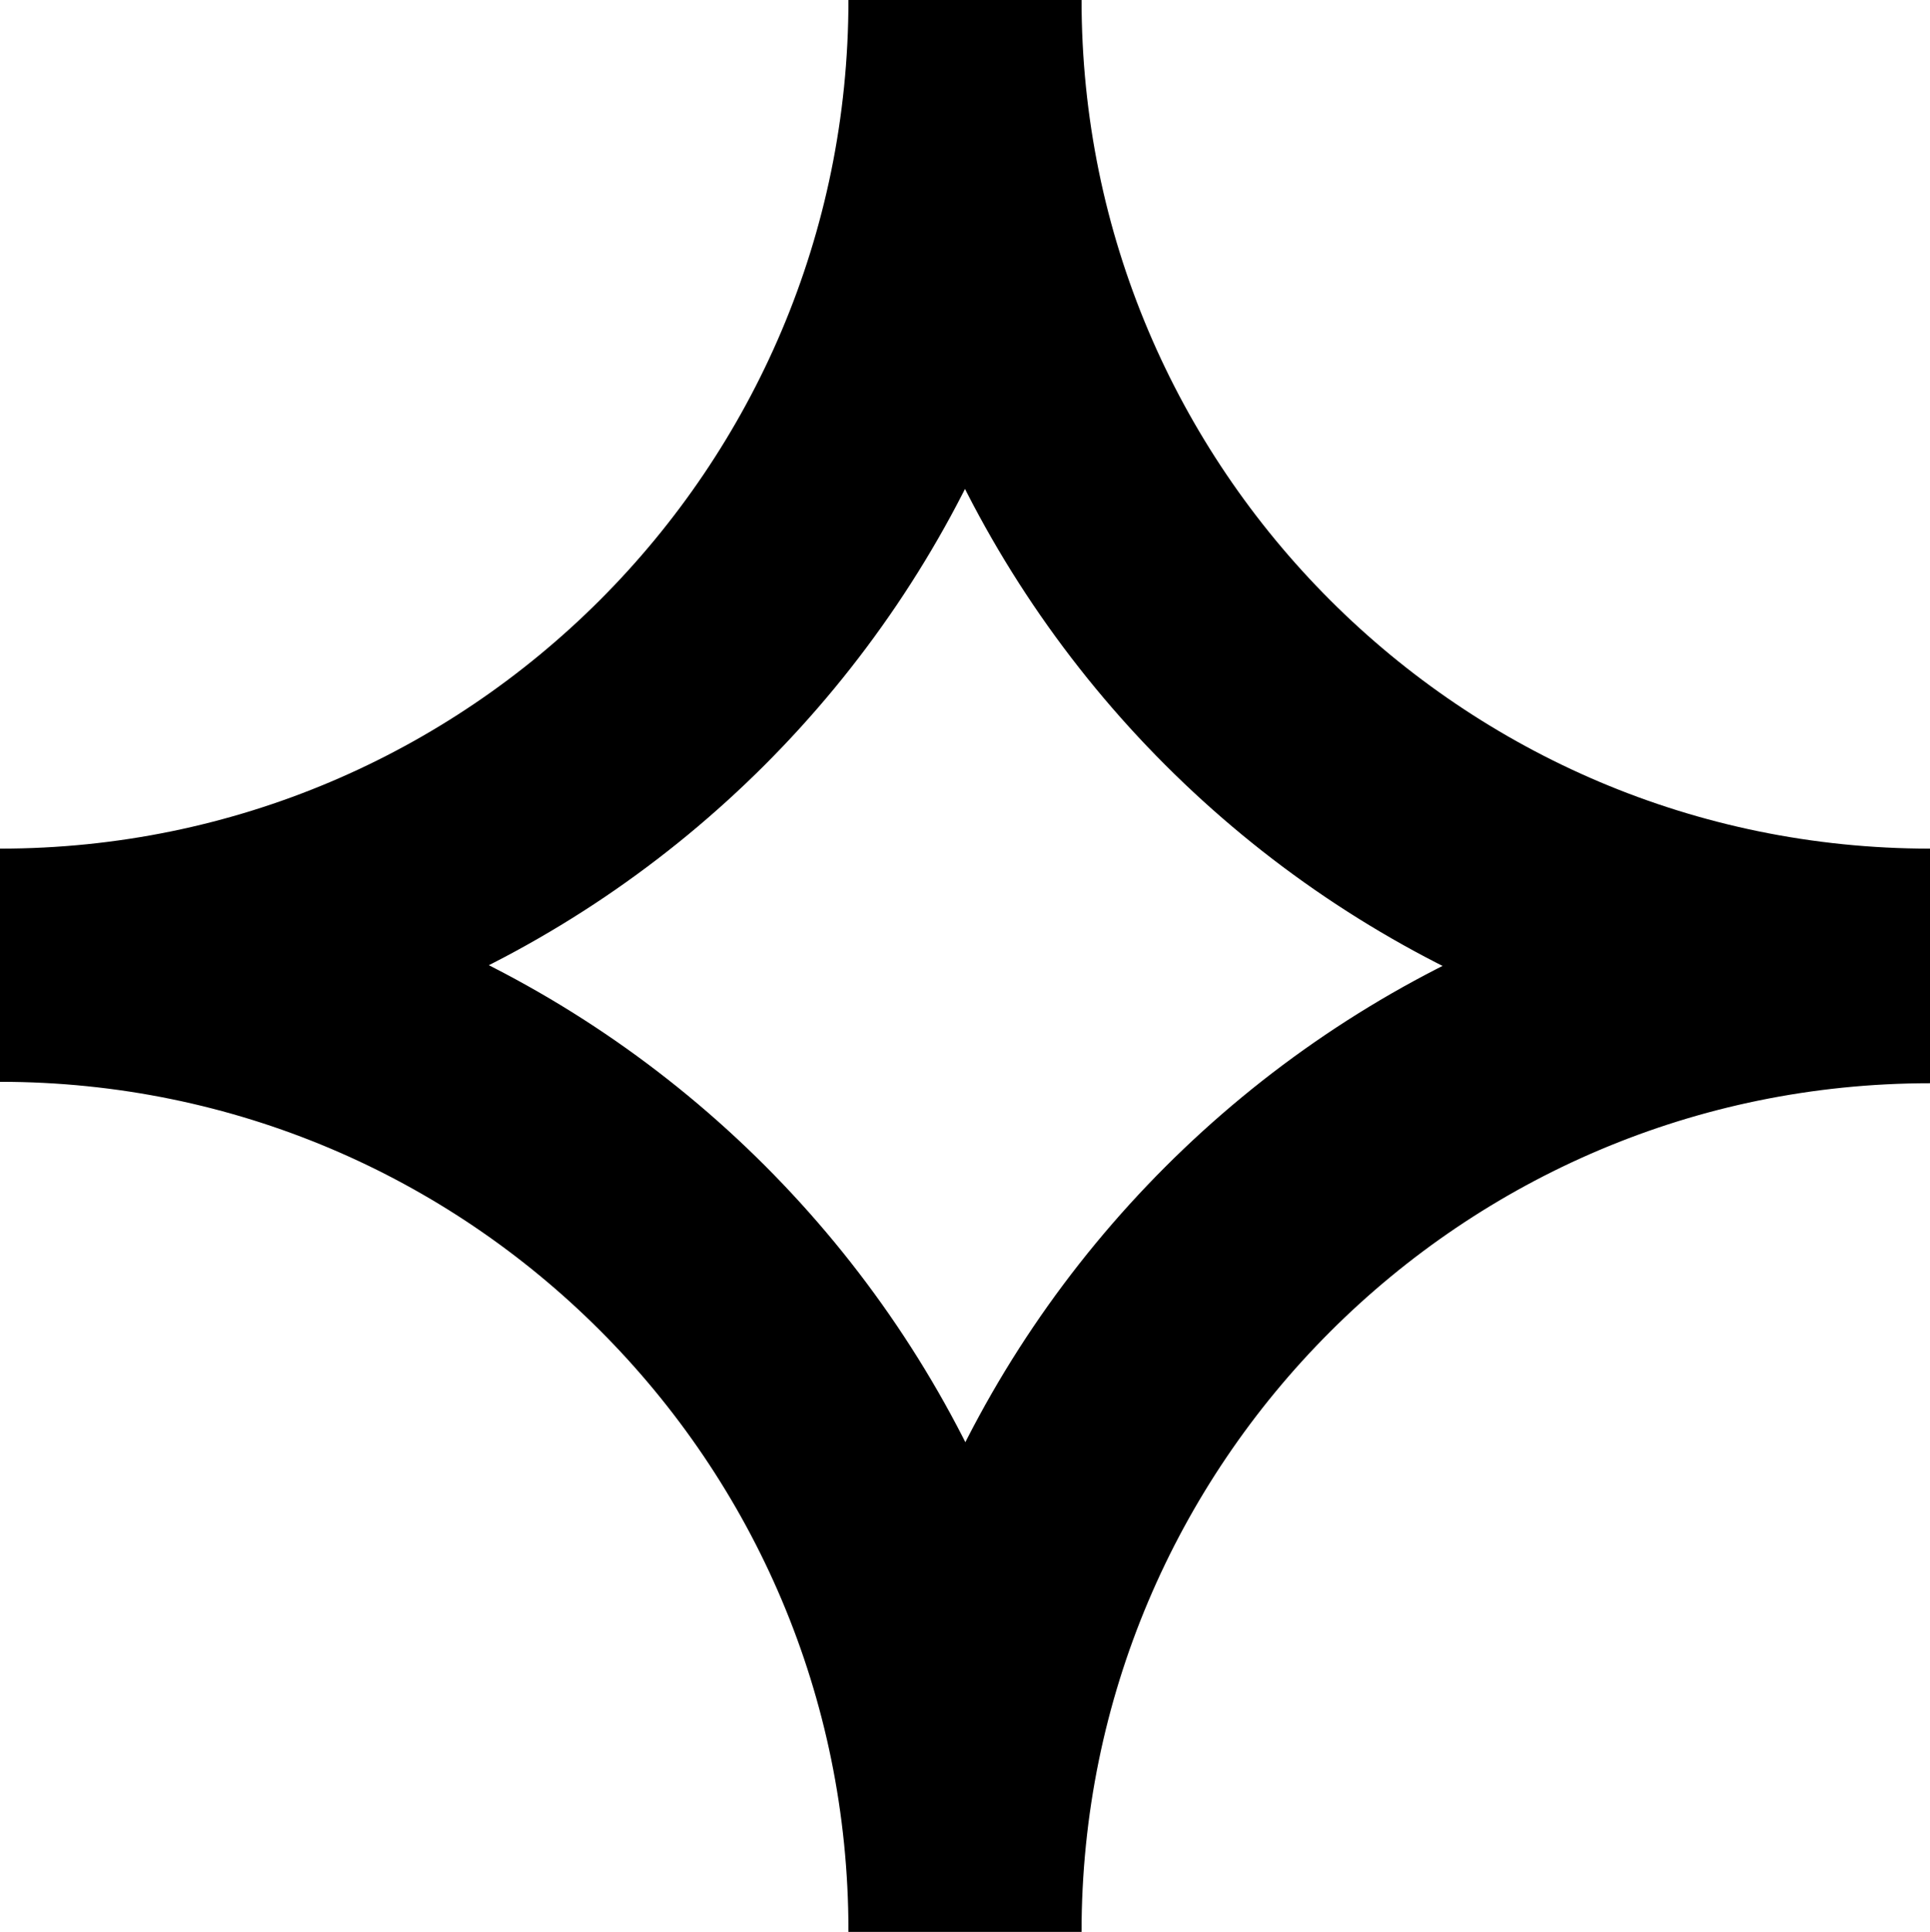 <svg xmlns="http://www.w3.org/2000/svg" id="Layer_1" viewBox="0 0 198.701 198.847"><defs><style>.cls-1{fill:none;stroke:#000;stroke-miterlimit:10;stroke-width:24px}</style></defs><path d="M0 99.35c54.87 0 99.35 44.481 99.35 99.351M99.35 0c0 54.87-44.48 99.35-99.35 99.35M99.35 198.847c0-54.87 44.481-99.35 99.351-99.35M198.701 99.35c-54.87 0-99.35-44.48-99.35-99.35" class="cls-1"></path></svg>